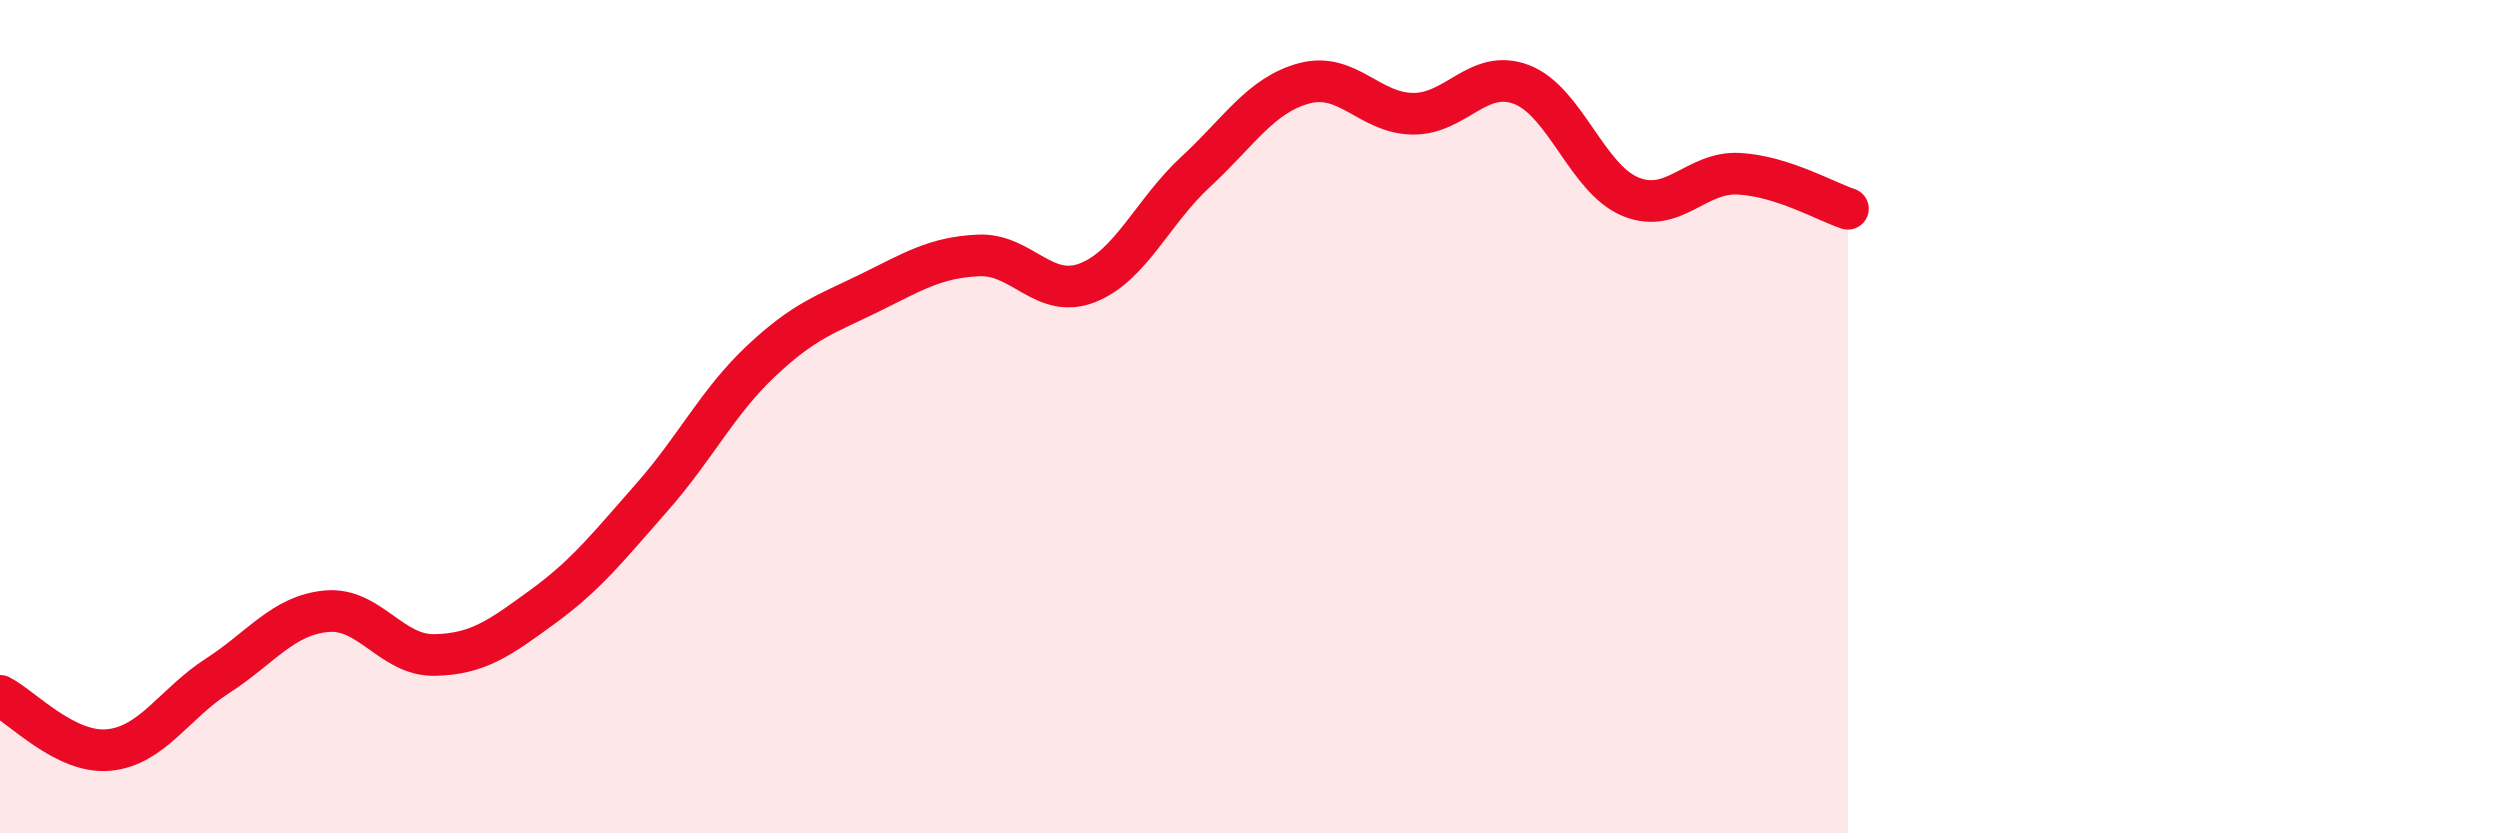 
    <svg width="60" height="20" viewBox="0 0 60 20" xmlns="http://www.w3.org/2000/svg">
      <path
        d="M 0,16.7 C 0.52,16.96 1.57,18.1 2.61,18 C 3.65,17.9 4.18,16.89 5.22,16.22 C 6.26,15.55 6.79,14.77 7.83,14.67 C 8.87,14.57 9.39,15.74 10.43,15.72 C 11.47,15.7 12,15.31 13.04,14.55 C 14.08,13.79 14.61,13.11 15.65,11.93 C 16.69,10.75 17.22,9.65 18.26,8.67 C 19.3,7.69 19.83,7.54 20.87,7.03 C 21.91,6.52 22.44,6.18 23.48,6.13 C 24.52,6.08 25.05,7.19 26.09,6.79 C 27.13,6.39 27.66,5.08 28.7,4.12 C 29.74,3.16 30.26,2.28 31.3,2 C 32.34,1.72 32.87,2.72 33.91,2.73 C 34.95,2.74 35.48,1.63 36.52,2.03 C 37.56,2.43 38.09,4.29 39.13,4.72 C 40.17,5.15 40.7,4.11 41.74,4.17 C 42.78,4.23 43.83,4.84 44.35,5.01L44.35 20L0 20Z"
        fill="#EB0A25"
        opacity="0.1"
        stroke-linecap="round"
        stroke-linejoin="round"
      />
      <path
        d="M 0,16.7 C 0.52,16.96 1.57,18.1 2.61,18 C 3.65,17.9 4.18,16.89 5.22,16.22 C 6.26,15.55 6.79,14.77 7.83,14.67 C 8.87,14.57 9.39,15.74 10.43,15.72 C 11.47,15.7 12,15.31 13.04,14.55 C 14.08,13.79 14.61,13.11 15.65,11.93 C 16.69,10.75 17.22,9.65 18.26,8.67 C 19.3,7.69 19.83,7.54 20.87,7.03 C 21.91,6.52 22.44,6.18 23.48,6.13 C 24.52,6.08 25.05,7.19 26.09,6.79 C 27.13,6.39 27.66,5.08 28.7,4.12 C 29.74,3.16 30.26,2.28 31.3,2 C 32.34,1.72 32.87,2.72 33.91,2.73 C 34.95,2.74 35.48,1.63 36.52,2.03 C 37.56,2.43 38.09,4.29 39.13,4.72 C 40.17,5.15 40.7,4.11 41.74,4.17 C 42.78,4.23 43.83,4.84 44.35,5.01"
        stroke="#EB0A25"
        stroke-width="1"
        fill="none"
        stroke-linecap="round"
        stroke-linejoin="round"
      />
    </svg>
  